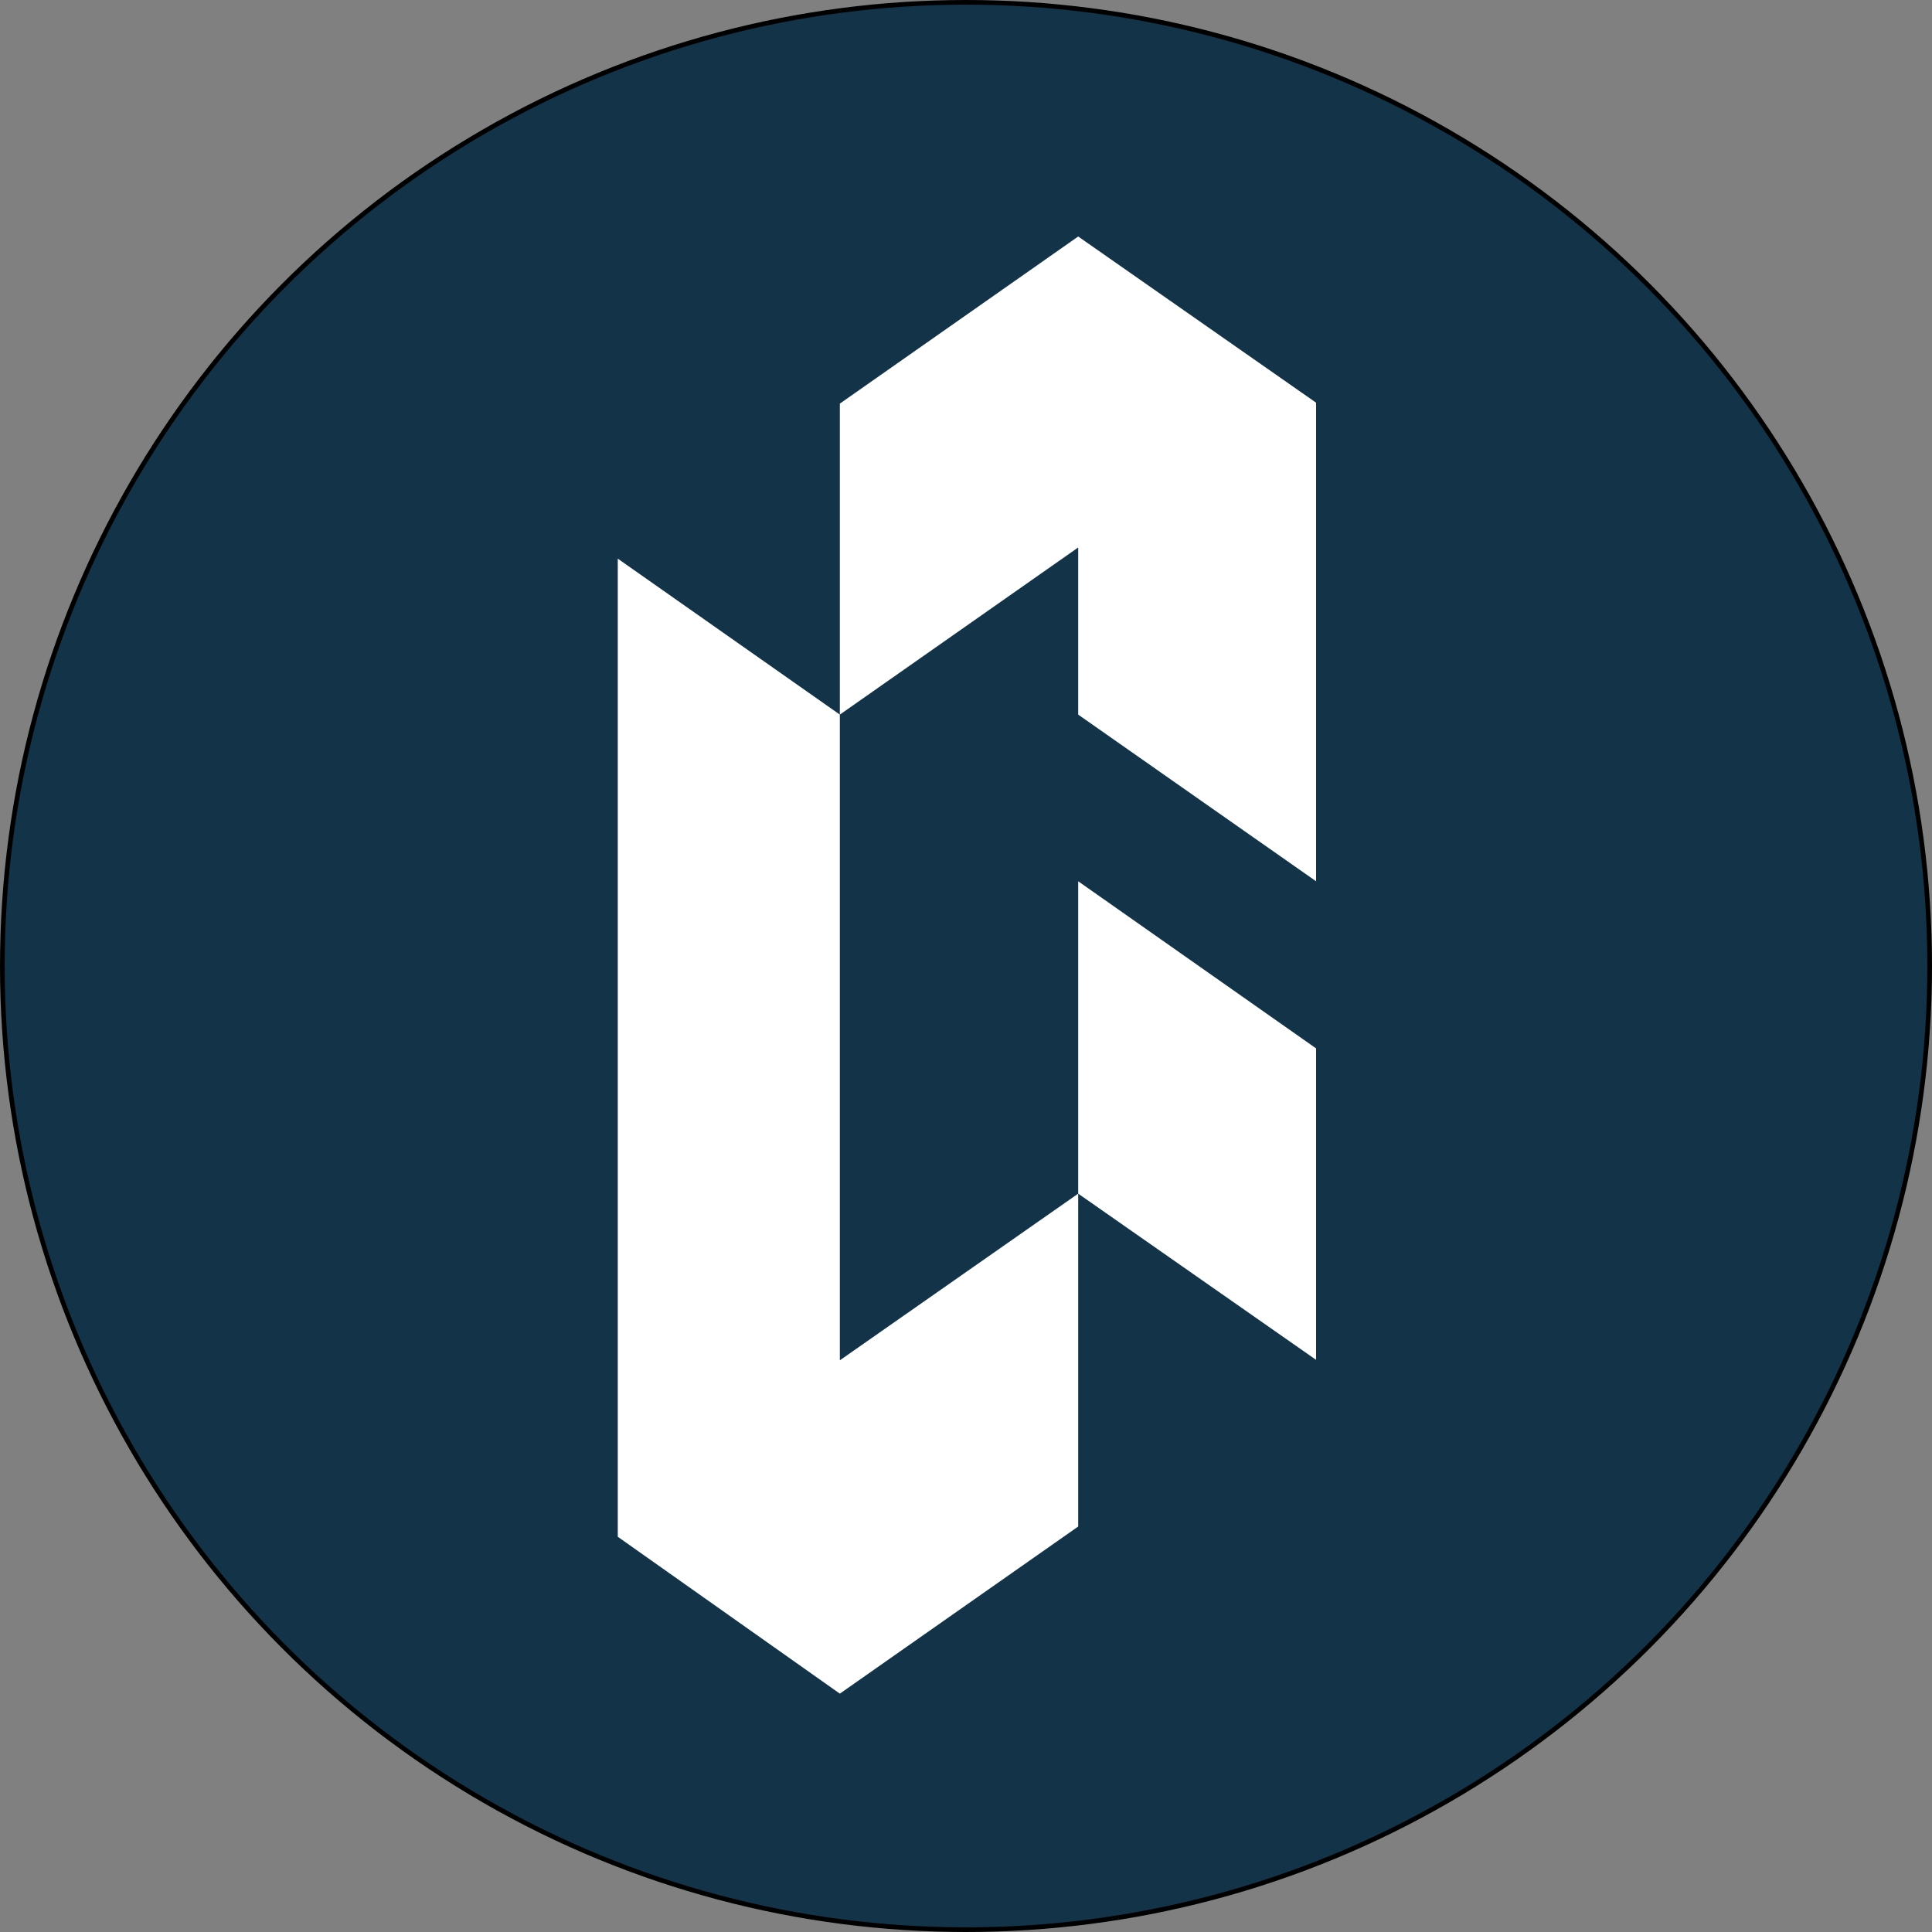 <?xml version="1.0" encoding="UTF-8"?>
<svg id="_图层_1" xmlns="http://www.w3.org/2000/svg" version="1.1" viewBox="0 0 415 415">
  <rect x="0" y="0" width="415" height="415" fill="#808080" stroke="none"/>
  <!-- Generator: Adobe Illustrator 29.8.1, SVG Export Plug-In . SVG Version: 2.1.1 Build 2)  -->
  <defs>
    <style>
      .st0 {
        fill: #fff;
      }

      .st1 {
        fill: #133348;
        stroke: #000;
        stroke-miterlimit: 10;
      }

      .st2 {
        display: none;
        fill: #0095ab;
      }
    </style>
  </defs>
  <circle class="st1" cx="207.5" cy="207.5" r="207"/>
  <rect class="st2" x="-76.8" y="-83" width="568.8" height="611.7"/>
  <g>
    <polygon class="st0" points="231.6 117.6 180.4 153.5 180.4 86.7 231.6 50.8 282.7 86.5 282.7 189.3 231.6 153.5 231.6 117.6"/>
    <polygon class="st0" points="132.7 120 180.4 153.5 180.4 292.2 231.6 256.4 231.6 327.9 180.4 363.8 132.7 330.1 132.7 120"/>
    <polygon class="st0" points="231.6 256.4 282.7 292.1 282.7 225.2 231.6 189.3 231.6 256.4"/>
  </g>
</svg>